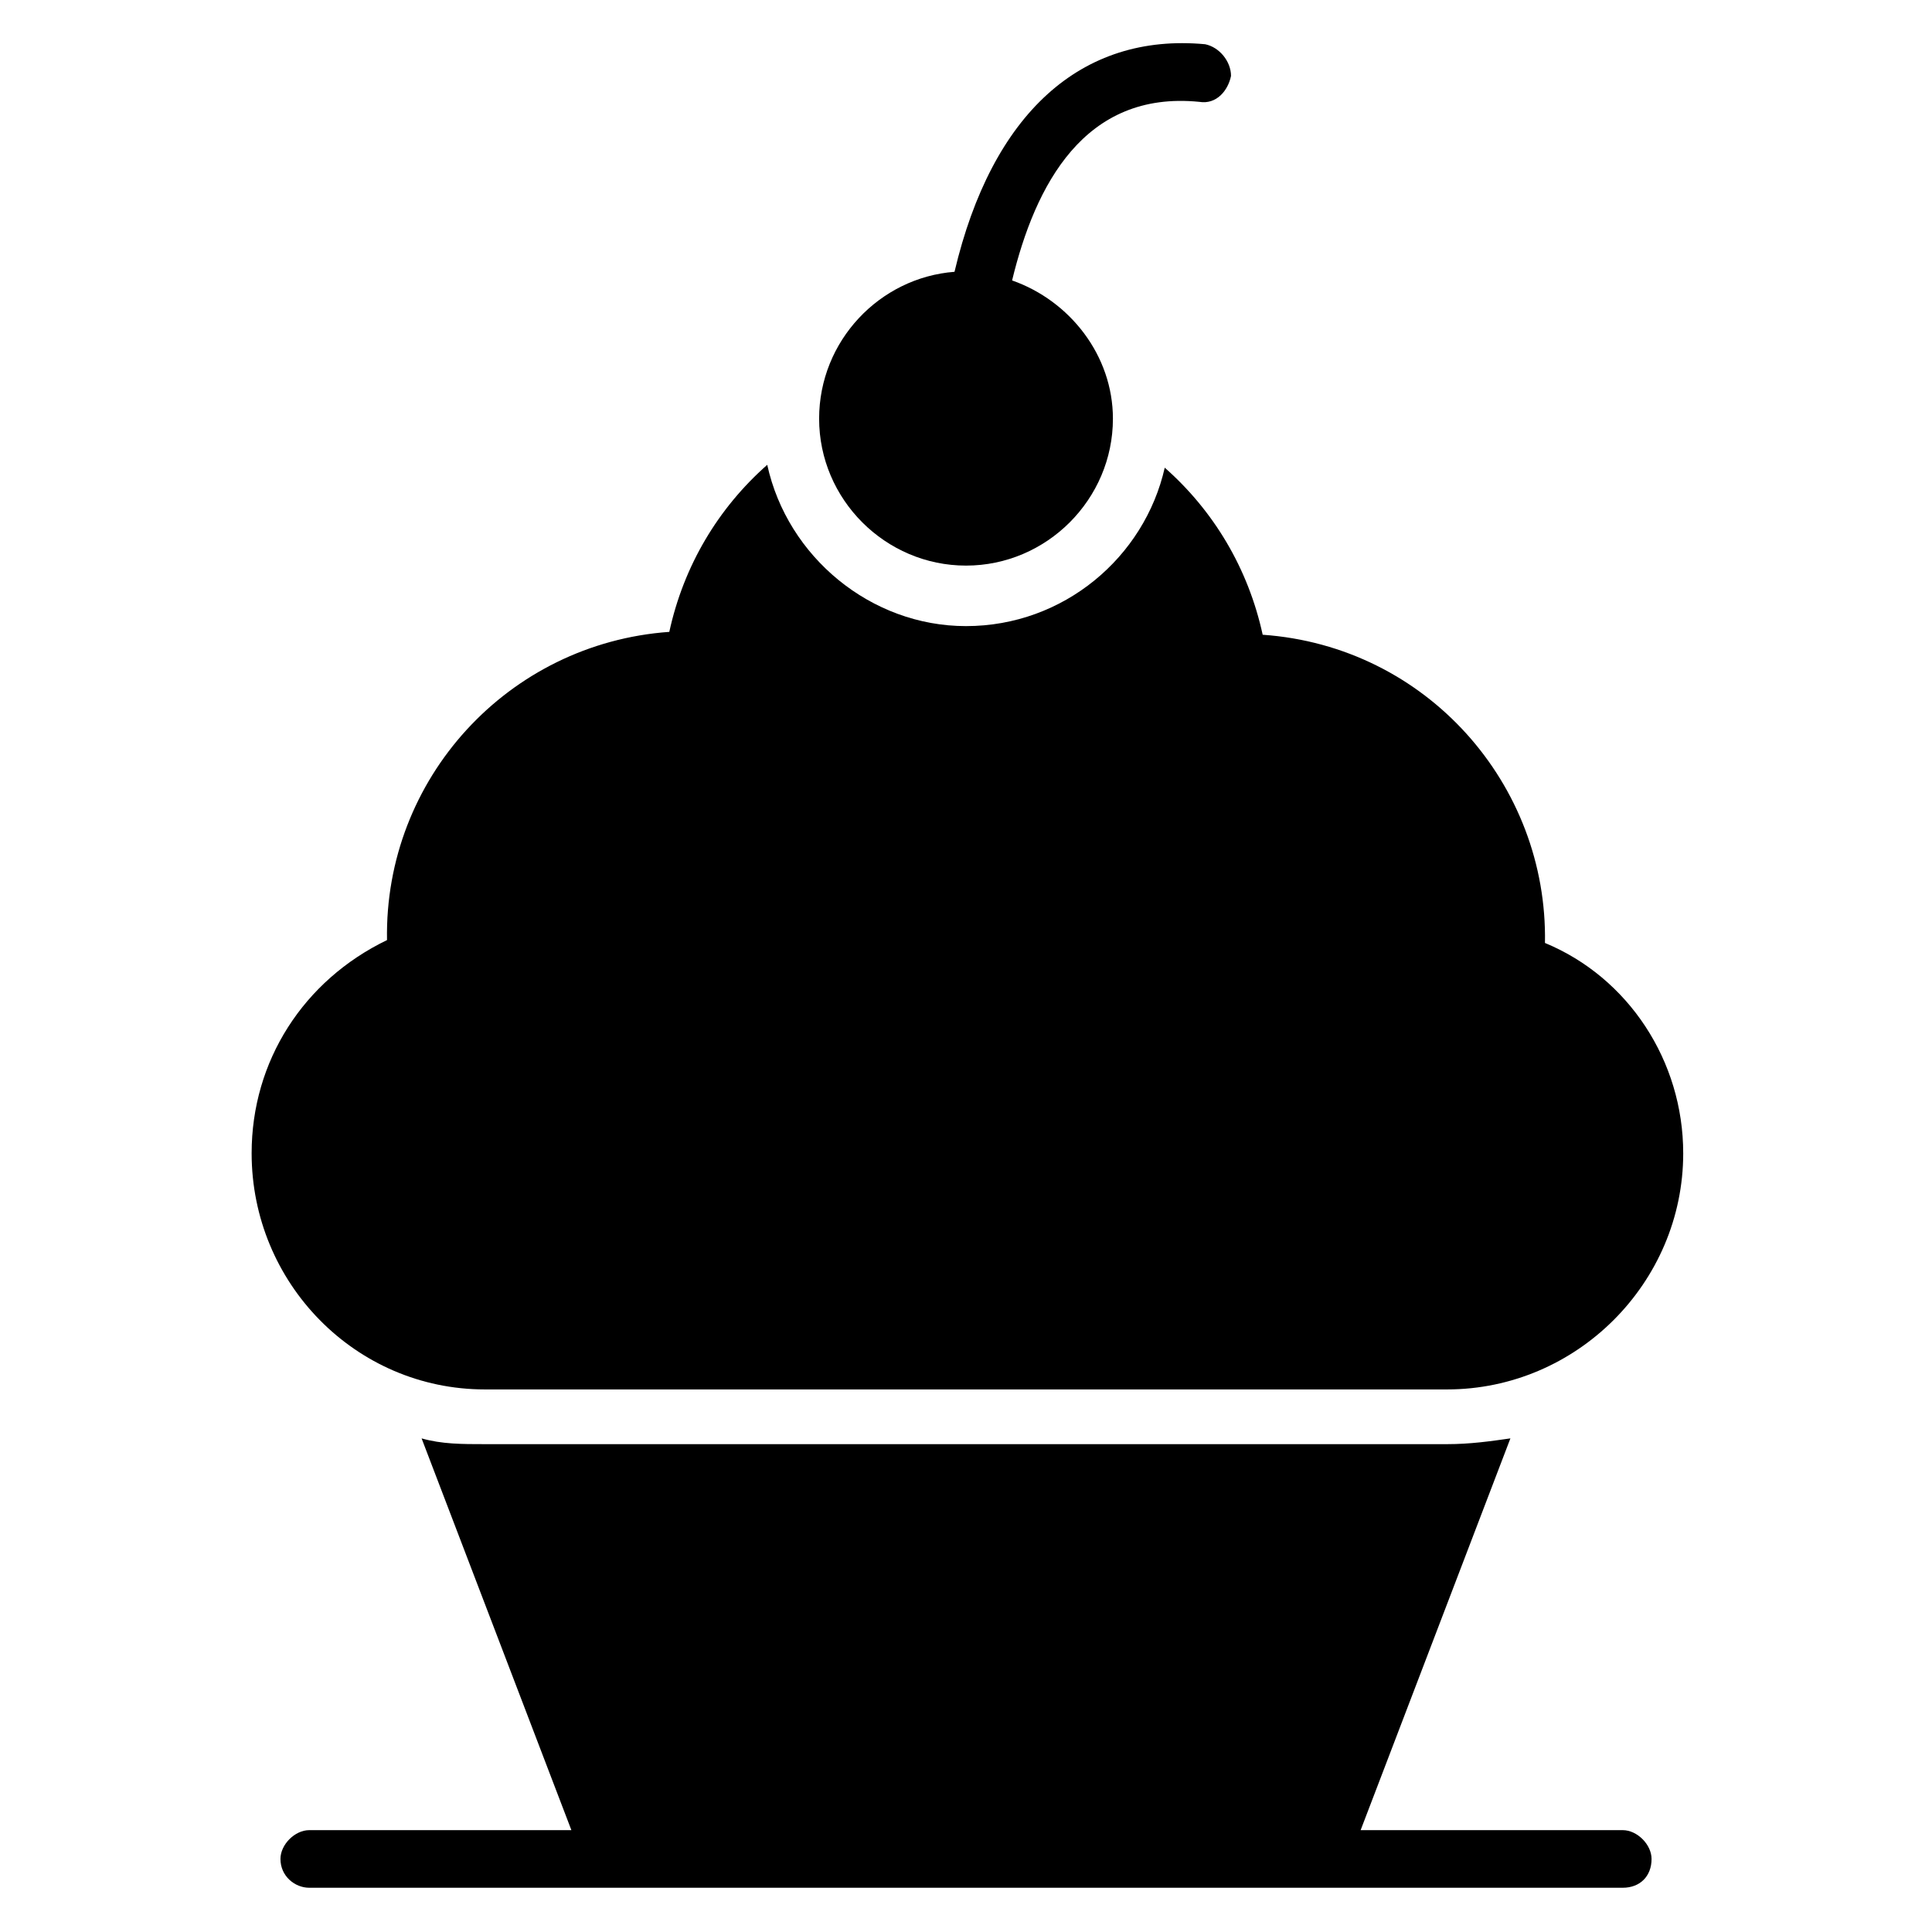 <?xml version="1.0" encoding="UTF-8"?>
<!-- Uploaded to: ICON Repo, www.svgrepo.com, Generator: ICON Repo Mixer Tools -->
<svg fill="#000000" width="800px" height="800px" version="1.1" viewBox="144 144 512 512" xmlns="http://www.w3.org/2000/svg">
 <g>
  <path d="m590.07 449.62c0 34.352-28.242 62.594-62.594 62.594h-254.96c-34.352 0-61.832-28.242-61.832-62.594 0-24.426 13.742-45.801 35.879-56.488-0.762-42.746 32.062-78.625 74.809-81.68 3.816-17.559 12.977-32.824 25.953-44.273 5.344 24.426 27.48 42.746 52.672 42.746 25.953 0 47.328-18.32 52.672-41.984 12.977 11.449 22.137 26.719 25.953 44.273 43.512 3.055 75.57 39.695 74.809 81.68 22.137 9.16 36.637 31.297 36.637 55.727z"/>
  <path d="m581.68 636.64c0 4.582-3.055 7.633-7.633 7.633h-348.09c-3.816 0-7.633-3.055-7.633-7.633 0-3.816 3.816-7.633 7.633-7.633h69.465l-39.695-103.82c5.344 1.527 10.688 1.527 16.793 1.527h254.96c6.106 0 11.449-0.762 16.793-1.527l-39.691 103.82h69.465c3.816 0 7.633 3.816 7.633 7.633z"/>
  <path d="m470.23 164.12c-0.762 3.816-3.816 7.633-8.398 6.871-30.535-3.055-43.512 22.137-49.617 47.328 15.266 5.344 26.719 19.848 26.719 36.641 0 21.375-17.559 38.93-38.93 38.93-21.375 0-38.93-17.559-38.93-38.93 0-20.609 16.031-37.402 35.879-38.93 9.918-41.988 33.582-63.359 66.406-60.309 3.816 0.766 6.871 4.582 6.871 8.398z"/>
 </g>
</svg>